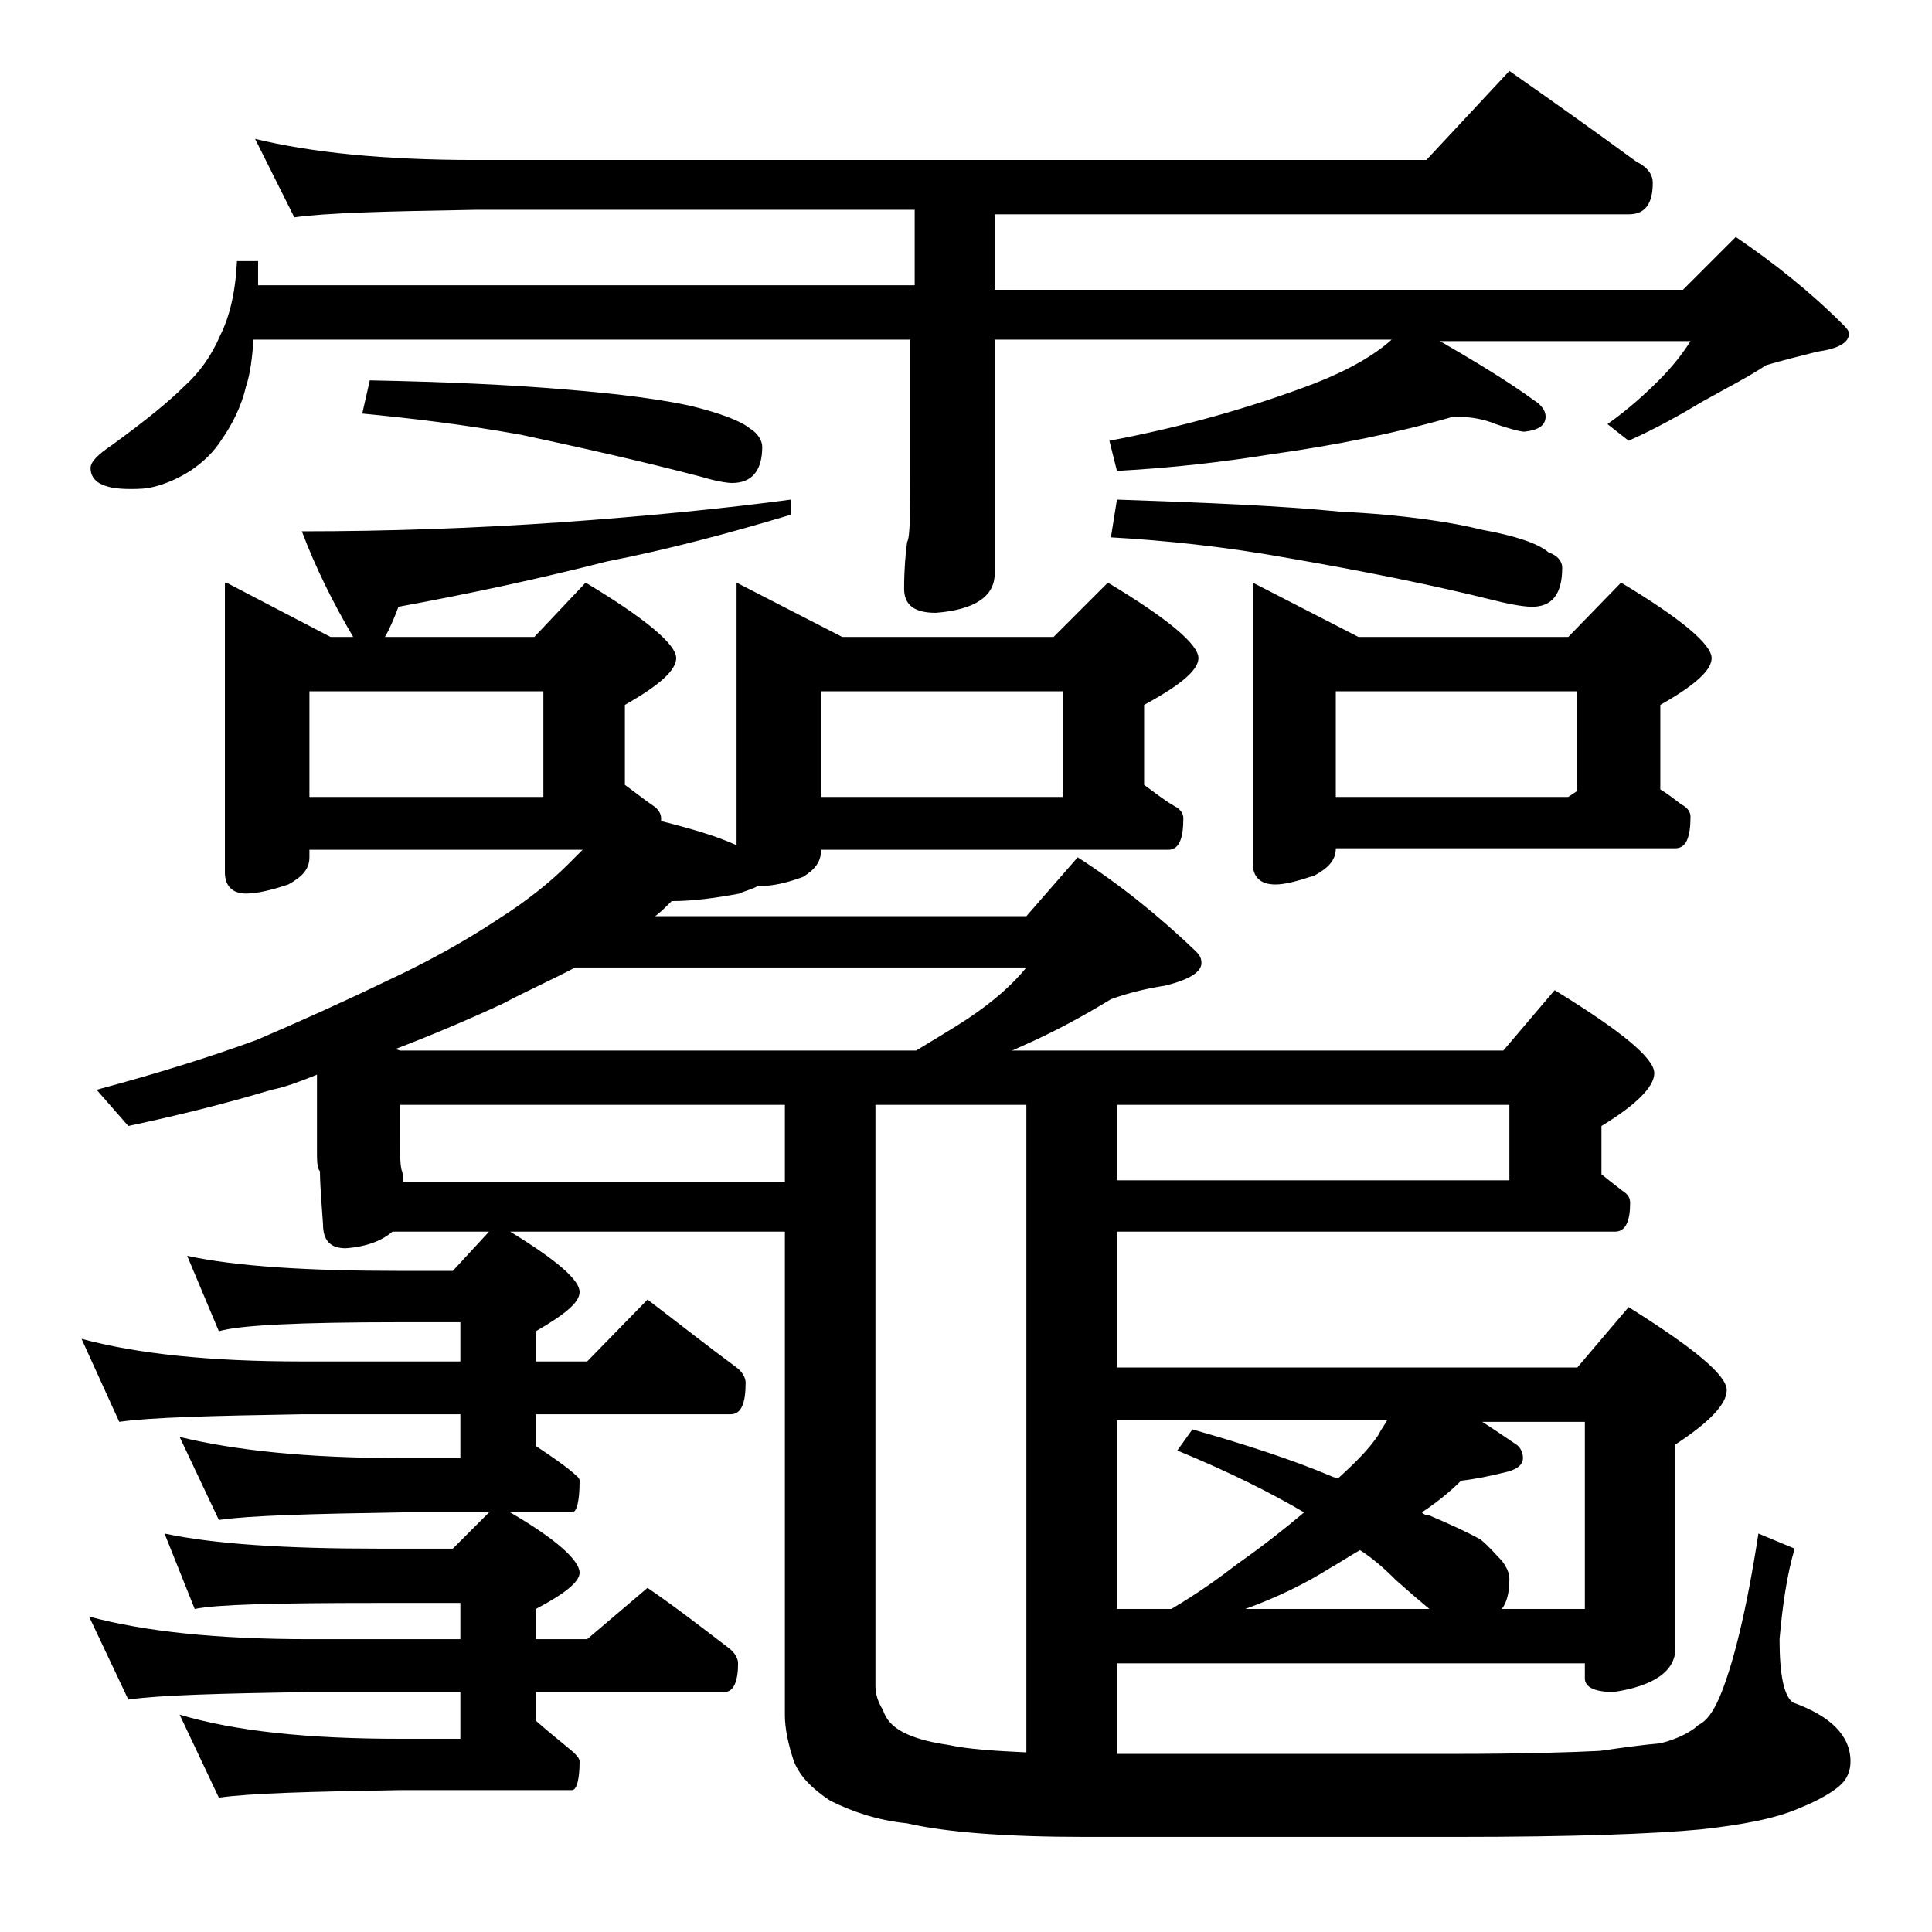 <?xml version="1.0" encoding="utf-8"?>
<!-- Generator: Adobe Illustrator 18.0.0, SVG Export Plug-In . SVG Version: 6.00 Build 0)  -->
<!DOCTYPE svg PUBLIC "-//W3C//DTD SVG 1.1//EN" "http://www.w3.org/Graphics/SVG/1.1/DTD/svg11.dtd">
<svg version="1.1" id="Layer_1" xmlns="http://www.w3.org/2000/svg" xmlns:xlink="http://www.w3.org/1999/xlink" x="0px" y="0px"
	 viewBox="0 0 128 128" enable-background="new 0 0 128 128" xml:space="preserve">
<path d="M15,38.6l6.9,3.6h1.5c-1.3-2.2-2.5-4.6-3.4-7c5.7,0,11.4-0.2,17.2-0.6c5.6-0.4,10.7-0.9,15.2-1.5v1c-4,1.2-8.1,2.3-12.2,3.1
	c-4.3,1.1-8.9,2.1-13.8,3c-0.3,0.8-0.6,1.5-0.9,2h9.9l3.4-3.6c4,2.4,6,4.1,6,5c0,0.8-1.1,1.8-3.4,3.1V52c0.7,0.5,1.3,1,1.9,1.4
	c0.3,0.2,0.5,0.5,0.5,0.8v0.2c2,0.5,3.7,1,5,1.6V38.6l7,3.6h14l3.6-3.6c4,2.4,6,4.1,6,5c0,0.8-1.2,1.8-3.6,3.1V52
	c0.7,0.5,1.3,1,2,1.4c0.4,0.2,0.6,0.5,0.6,0.8c0,1.4-0.3,2.1-1,2.1H54.4c0,0.8-0.4,1.3-1.2,1.8c-1.1,0.4-2,0.6-2.8,0.6h-0.2
	c-0.3,0.2-0.8,0.3-1.2,0.5c-1.6,0.3-3.1,0.5-4.5,0.5c-0.4,0.4-0.8,0.8-1.1,1H68l3.4-3.9c2.8,1.8,5.4,3.9,7.8,6.2
	c0.2,0.2,0.4,0.4,0.4,0.8c0,0.6-0.8,1.1-2.4,1.5c-1.3,0.2-2.5,0.5-3.6,0.9c-1.8,1.1-3.8,2.2-6.1,3.2c-0.2,0.1-0.4,0.2-0.5,0.2h32.6
	l3.4-4c4.4,2.7,6.6,4.5,6.6,5.5c0,0.9-1.2,2.1-3.5,3.5v3.2c0.5,0.4,1,0.8,1.4,1.1c0.3,0.2,0.5,0.4,0.5,0.8c0,1.2-0.3,1.9-1,1.9H74v9
	h30.5l3.4-4c4.3,2.7,6.5,4.5,6.5,5.5c0,0.9-1.1,2.1-3.4,3.6v13.5c0,1.5-1.4,2.5-4.1,2.9c-1.2,0-1.9-0.3-1.9-0.9v-1H74v6h22.4
	c4.4,0,7.6-0.1,9.6-0.2c1.4-0.2,2.8-0.4,4-0.5c1.2-0.3,2.1-0.8,2.5-1.2c0.6-0.3,1-0.9,1.4-1.8c0.9-2.1,1.8-5.7,2.6-10.9l2.4,1
	c-0.5,1.7-0.8,3.7-1,6c0,2.4,0.3,3.8,0.9,4.2c2.5,0.9,3.8,2.2,3.8,3.9c0,0.6-0.2,1.1-0.6,1.5c-0.4,0.4-1.3,1-2.8,1.6
	c-1.6,0.7-3.8,1.1-6.5,1.4c-3.1,0.3-8.5,0.5-16.2,0.5H71.9c-5.2,0-9.2-0.3-11.8-0.9c-2-0.2-3.7-0.8-5.1-1.5c-1.2-0.8-2-1.6-2.4-2.6
	c-0.4-1.2-0.6-2.2-0.6-3.1v-32H33.8c3.1,1.9,4.6,3.2,4.6,4c0,0.7-1,1.5-2.9,2.6v2h3.4l4-4.1c2.1,1.6,4,3.1,5.9,4.5
	c0.4,0.3,0.6,0.7,0.6,1c0,1.4-0.3,2.1-1,2.1H35.5v2.1c0.9,0.6,1.8,1.2,2.5,1.8c0.2,0.2,0.4,0.3,0.4,0.5c0,1.4-0.2,2.1-0.5,2.1h-4.1
	c3.1,1.8,4.6,3.2,4.6,4c0,0.6-1,1.4-2.9,2.4v2h3.4l4-3.4c1.9,1.3,3.7,2.7,5.4,4c0.4,0.3,0.6,0.7,0.6,1c0,1.2-0.3,1.9-0.9,1.9H35.5
	v1.9c0.9,0.8,1.8,1.5,2.5,2.1c0.2,0.2,0.4,0.4,0.4,0.6c0,1.2-0.2,1.9-0.5,1.9H26.5c-5.9,0.1-9.9,0.2-12,0.5l-2.6-5.5
	c3.7,1.1,8.5,1.6,14.6,1.6h4v-3.1h-10c-5.9,0.1-9.9,0.2-12,0.5l-2.6-5.5c3.7,1,8.5,1.5,14.6,1.5h10v-2.4H25
	c-6.7,0-10.7,0.1-12.1,0.4l-2-5c3.3,0.7,8,1,14.1,1h5l2.4-2.4h-5.9c-5.9,0.1-9.9,0.2-12,0.5l-2.6-5.5c3.7,0.9,8.5,1.4,14.6,1.4h4
	v-2.9H20c-5.9,0.1-10,0.2-12.1,0.5l-2.5-5.5c3.7,1,8.5,1.5,14.6,1.5h10.5v-2.6h-4c-6.7,0-10.7,0.2-12,0.6l-2.1-5c3.2,0.7,8,1,14.1,1
	H30l2.4-2.6H26c-0.7,0.6-1.7,1-3.1,1.1c-1,0-1.5-0.5-1.5-1.6c-0.1-1.4-0.2-2.6-0.2-3.5C21,77.4,21,76.9,21,76.1v-4.9
	c-1,0.4-2,0.8-3,1c-3,0.9-6.2,1.7-9.5,2.4l-2.1-2.4C10.5,71.1,14,70,17,68.9c2.8-1.2,5.7-2.5,8.6-3.9c2.8-1.3,5.3-2.7,7.4-4.1
	c1.9-1.2,3.5-2.5,4.6-3.6c0.3-0.3,0.7-0.7,1-1H20.5v0.5c0,0.8-0.5,1.3-1.4,1.8c-1.2,0.4-2.1,0.6-2.8,0.6c-0.9,0-1.4-0.5-1.4-1.4
	V38.6z M16.9,9.2c3.7,0.9,8.5,1.4,14.6,1.4h63l5.5-5.9c3,2.1,5.8,4.1,8.4,6c0.8,0.4,1.1,0.9,1.1,1.4c0,1.4-0.5,2.1-1.6,2.1h-42v5
	h45.6l3.5-3.5c2.5,1.7,4.9,3.6,7.1,5.8c0.2,0.2,0.4,0.4,0.4,0.6c0,0.6-0.7,1-2.1,1.2c-1.2,0.3-2.4,0.6-3.4,0.9
	c-1.2,0.8-2.6,1.5-4.2,2.4c-1.5,0.9-3.1,1.8-4.9,2.6l-1.4-1.1c1.4-1,2.5-2,3.4-2.9c0.9-0.9,1.6-1.8,2.1-2.6H95.4
	c2.6,1.5,4.7,2.8,6.2,3.9c0.5,0.3,0.8,0.7,0.8,1.1c0,0.6-0.5,0.9-1.4,1c-0.3,0-1-0.2-1.9-0.5c-0.7-0.3-1.6-0.5-2.8-0.5
	c-3.8,1.1-7.8,1.9-12.1,2.5c-3.1,0.5-6.5,0.9-10.2,1.1l-0.5-2c4.8-0.9,9.4-2.2,13.6-3.8c2.3-0.9,4-1.9,5.1-2.9H65.9v15.5
	c0,1.5-1.3,2.4-3.9,2.6c-1.4,0-2.1-0.5-2.1-1.6c0-1.3,0.1-2.4,0.2-3.1c0.2-0.3,0.2-1.9,0.2-4.8v-8.6H16.8c-0.1,1.2-0.2,2.2-0.5,3.1
	c-0.3,1.3-0.9,2.5-1.6,3.5c-0.5,0.8-1.2,1.5-2.1,2.1c-0.8,0.5-1.5,0.8-2.2,1c-0.7,0.2-1.2,0.2-1.8,0.2c-1.8,0-2.6-0.5-2.6-1.4
	c0-0.4,0.5-0.9,1.4-1.5c2.2-1.6,3.8-2.9,4.8-3.9c1-0.9,1.8-2,2.4-3.4c0.6-1.2,1-2.8,1.1-4.9h1.4v1.6h43.5v-5H31.5
	c-5.9,0.1-9.9,0.2-12,0.5L16.9,9.2z M20.5,52.8H36v-7H20.5V52.8z M24.5,25.2c5.1,0.1,9.4,0.3,12.9,0.6c3.8,0.3,6.6,0.7,8.4,1.1
	c2,0.5,3.3,1,3.9,1.5c0.5,0.3,0.8,0.8,0.8,1.2c0,1.6-0.7,2.4-2,2.4c-0.3,0-1-0.1-2-0.4c-3.8-1-7.8-1.9-12-2.8
	c-3.9-0.7-7.4-1.1-10.5-1.4L24.5,25.2z M26.5,69.6h34.2c1.3-0.8,2.5-1.5,3.4-2.1c1.8-1.2,3-2.3,3.9-3.4H38.1
	c-1.5,0.8-3.1,1.5-4.8,2.4c-2.6,1.2-5,2.2-7.1,3L26.5,69.6z M52,78.2v-5H26.5v2.4c0,0.8,0,1.4,0.1,1.9c0.1,0.2,0.1,0.5,0.1,0.8H52z
	 M54.4,52.8h16v-7h-16V52.8z M68,116.1V73.2H58v38.5c0,0.6,0.2,1.1,0.5,1.6c0.2,0.6,0.6,1.1,1.4,1.5c0.6,0.3,1.5,0.6,2.9,0.8
	C64.2,115.9,65.9,116,68,116.1z M74,33.1c5.8,0.2,10.8,0.4,14.8,0.8c4.2,0.2,7.4,0.7,9.4,1.2c2.2,0.4,3.7,0.9,4.4,1.5
	c0.6,0.2,0.9,0.6,0.9,1c0,1.8-0.7,2.6-2,2.6c-0.4,0-1.2-0.1-2.4-0.4c-4.4-1.1-9-2-13.6-2.8c-4.4-0.8-8.4-1.2-11.9-1.4L74,33.1z
	 M74,73.2v5h26v-5H74z M74,106.6h3.6c1.7-1,3.1-2,4.4-3c1.7-1.2,3.1-2.3,4.4-3.4c-2.2-1.3-5-2.7-8.4-4.1l1-1.4c3.5,1,6.6,2,9.2,3.1
	c0.2,0.1,0.3,0.1,0.5,0.1c1.1-1,2-1.9,2.6-2.8c0.2-0.4,0.5-0.8,0.6-1H74V106.6z M82.5,106.6h12.2c-0.6-0.5-1.3-1.1-2.2-1.9
	c-0.8-0.8-1.6-1.5-2.4-2c-0.7,0.4-1.3,0.8-2,1.2C86.5,104.9,84.7,105.8,82.5,106.6z M83,38.6l7,3.6h13.9l3.5-3.6c4,2.4,6,4.1,6,5
	c0,0.8-1.1,1.8-3.4,3.1v5.6c0.5,0.3,1,0.7,1.4,1c0.4,0.2,0.6,0.5,0.6,0.8c0,1.4-0.3,2.1-1,2.1H88.5c0,0.8-0.5,1.3-1.4,1.8
	c-1.2,0.4-2,0.6-2.6,0.6c-1,0-1.5-0.5-1.5-1.4V38.6z M88.5,52.8h15.4l0.6-0.4v-6.6h-16V52.8z M99.5,106.6h5.5V94.2h-6.8
	c0.8,0.5,1.5,1,2.1,1.4c0.4,0.2,0.6,0.6,0.6,1c0,0.4-0.3,0.7-1,0.9c-1.2,0.3-2.2,0.5-3.1,0.6c-0.8,0.8-1.7,1.5-2.6,2.1
	c0.2,0.2,0.4,0.2,0.5,0.2c1.4,0.6,2.5,1.1,3.4,1.6c0.6,0.5,1,1,1.4,1.4c0.3,0.4,0.5,0.8,0.5,1.2C100,105.6,99.8,106.2,99.5,106.6z"
	/>
</svg>
